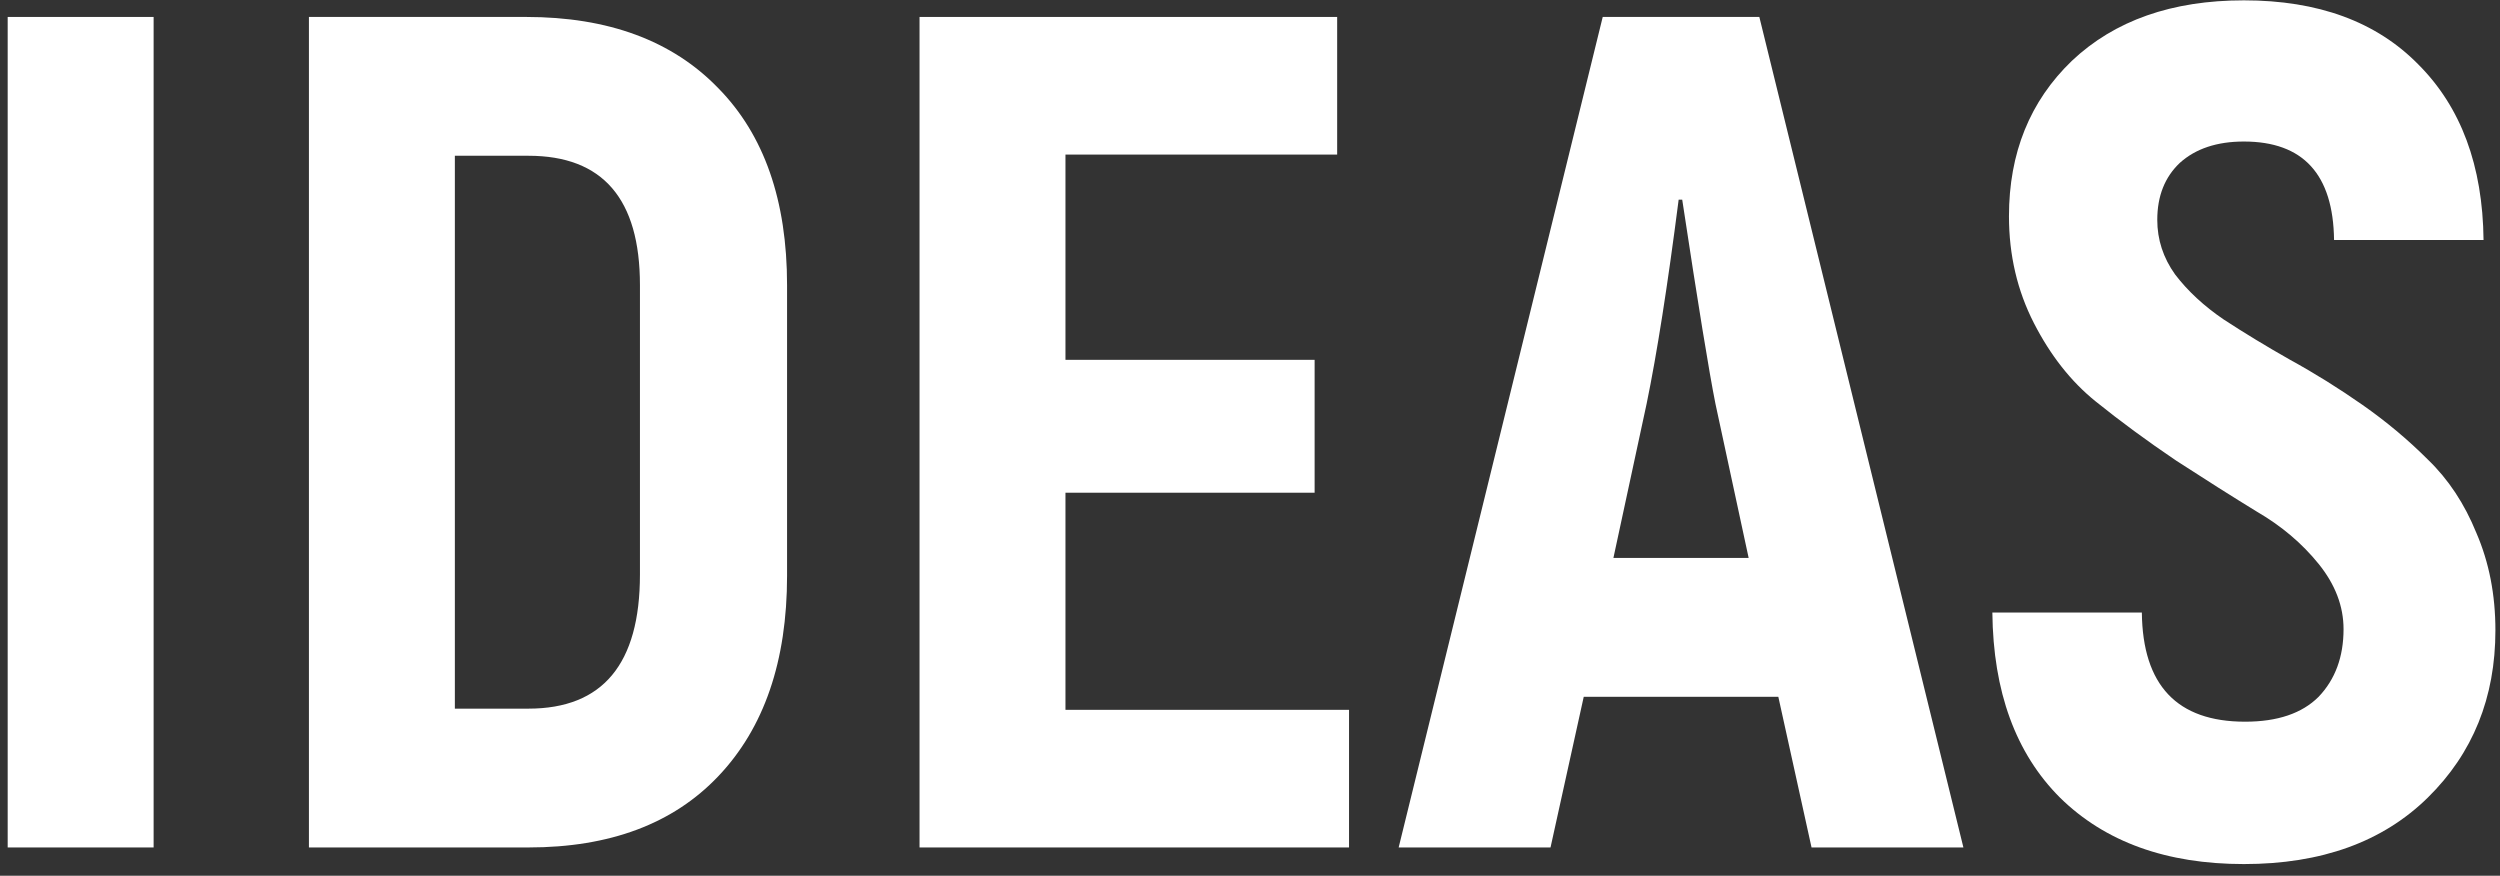 <?xml version="1.0" encoding="UTF-8"?> <svg xmlns="http://www.w3.org/2000/svg" width="177" height="62" viewBox="0 0 177 62" fill="none"><rect x="0" y="0" width="177" height="62" fill="#333333" stroke="none"/> <path d="M0.544 1.2H10.876V60H0.544V1.2Z" fill="white"></path> <path d="M21.872 60V1.2H37.244C43.068 1.2 47.604 2.88 50.852 6.24C54.1 9.544 55.724 14.192 55.724 20.184V40.764C55.724 46.812 54.1 51.544 50.852 54.96C47.66 58.32 43.18 60 37.412 60H21.872ZM32.204 50.172H37.412C42.676 50.172 45.308 47.008 45.308 40.68V20.184C45.308 14.08 42.676 11.028 37.412 11.028H32.204V50.172Z" fill="white"></path> <path d="M75.435 50.256H95.511V60H65.103V1.2H94.671V10.944H75.435V25.476H93.075V34.884H75.435V50.256Z" fill="white"></path> <path d="M128.257 60L125.905 49.332H112.129L109.777 60H99.025L113.473 1.2H124.561L139.009 60H128.257ZM114.229 39.504H123.805L121.453 28.584C121.005 26.344 120.221 21.528 119.101 14.136H118.849C118.065 20.24 117.309 25.056 116.581 28.584L114.229 39.504Z" fill="white"></path> <path d="M171.887 56.472C168.695 59.608 164.355 61.176 158.867 61.176C153.379 61.176 149.039 59.608 145.847 56.472C142.711 53.336 141.115 48.968 141.059 43.368H151.643C151.699 48.52 154.135 51.096 158.951 51.096C161.247 51.096 162.983 50.508 164.159 49.332C165.335 48.1 165.923 46.504 165.923 44.544C165.923 42.92 165.335 41.38 164.159 39.924C162.983 38.468 161.527 37.236 159.791 36.228C158.055 35.164 156.151 33.96 154.079 32.616C152.007 31.216 150.103 29.816 148.367 28.416C146.631 27.016 145.175 25.168 143.999 22.872C142.823 20.576 142.235 18.056 142.235 15.312C142.235 10.832 143.719 7.164 146.687 4.308C149.711 1.452 153.771 0.024 158.867 0.024C164.131 0.024 168.247 1.536 171.215 4.56C174.239 7.584 175.779 11.728 175.835 16.992H165.251C165.195 12.344 163.067 10.02 158.867 10.02C156.963 10.02 155.451 10.524 154.331 11.532C153.267 12.54 152.735 13.884 152.735 15.564C152.735 16.964 153.155 18.252 153.995 19.428C154.891 20.604 156.039 21.668 157.439 22.62C158.895 23.572 160.463 24.524 162.143 25.476C163.879 26.428 165.587 27.492 167.267 28.668C168.947 29.844 170.487 31.132 171.887 32.532C173.343 33.932 174.491 35.668 175.331 37.74C176.227 39.812 176.675 42.108 176.675 44.628C176.675 49.388 175.079 53.336 171.887 56.472Z" fill="white"></path> </svg> 